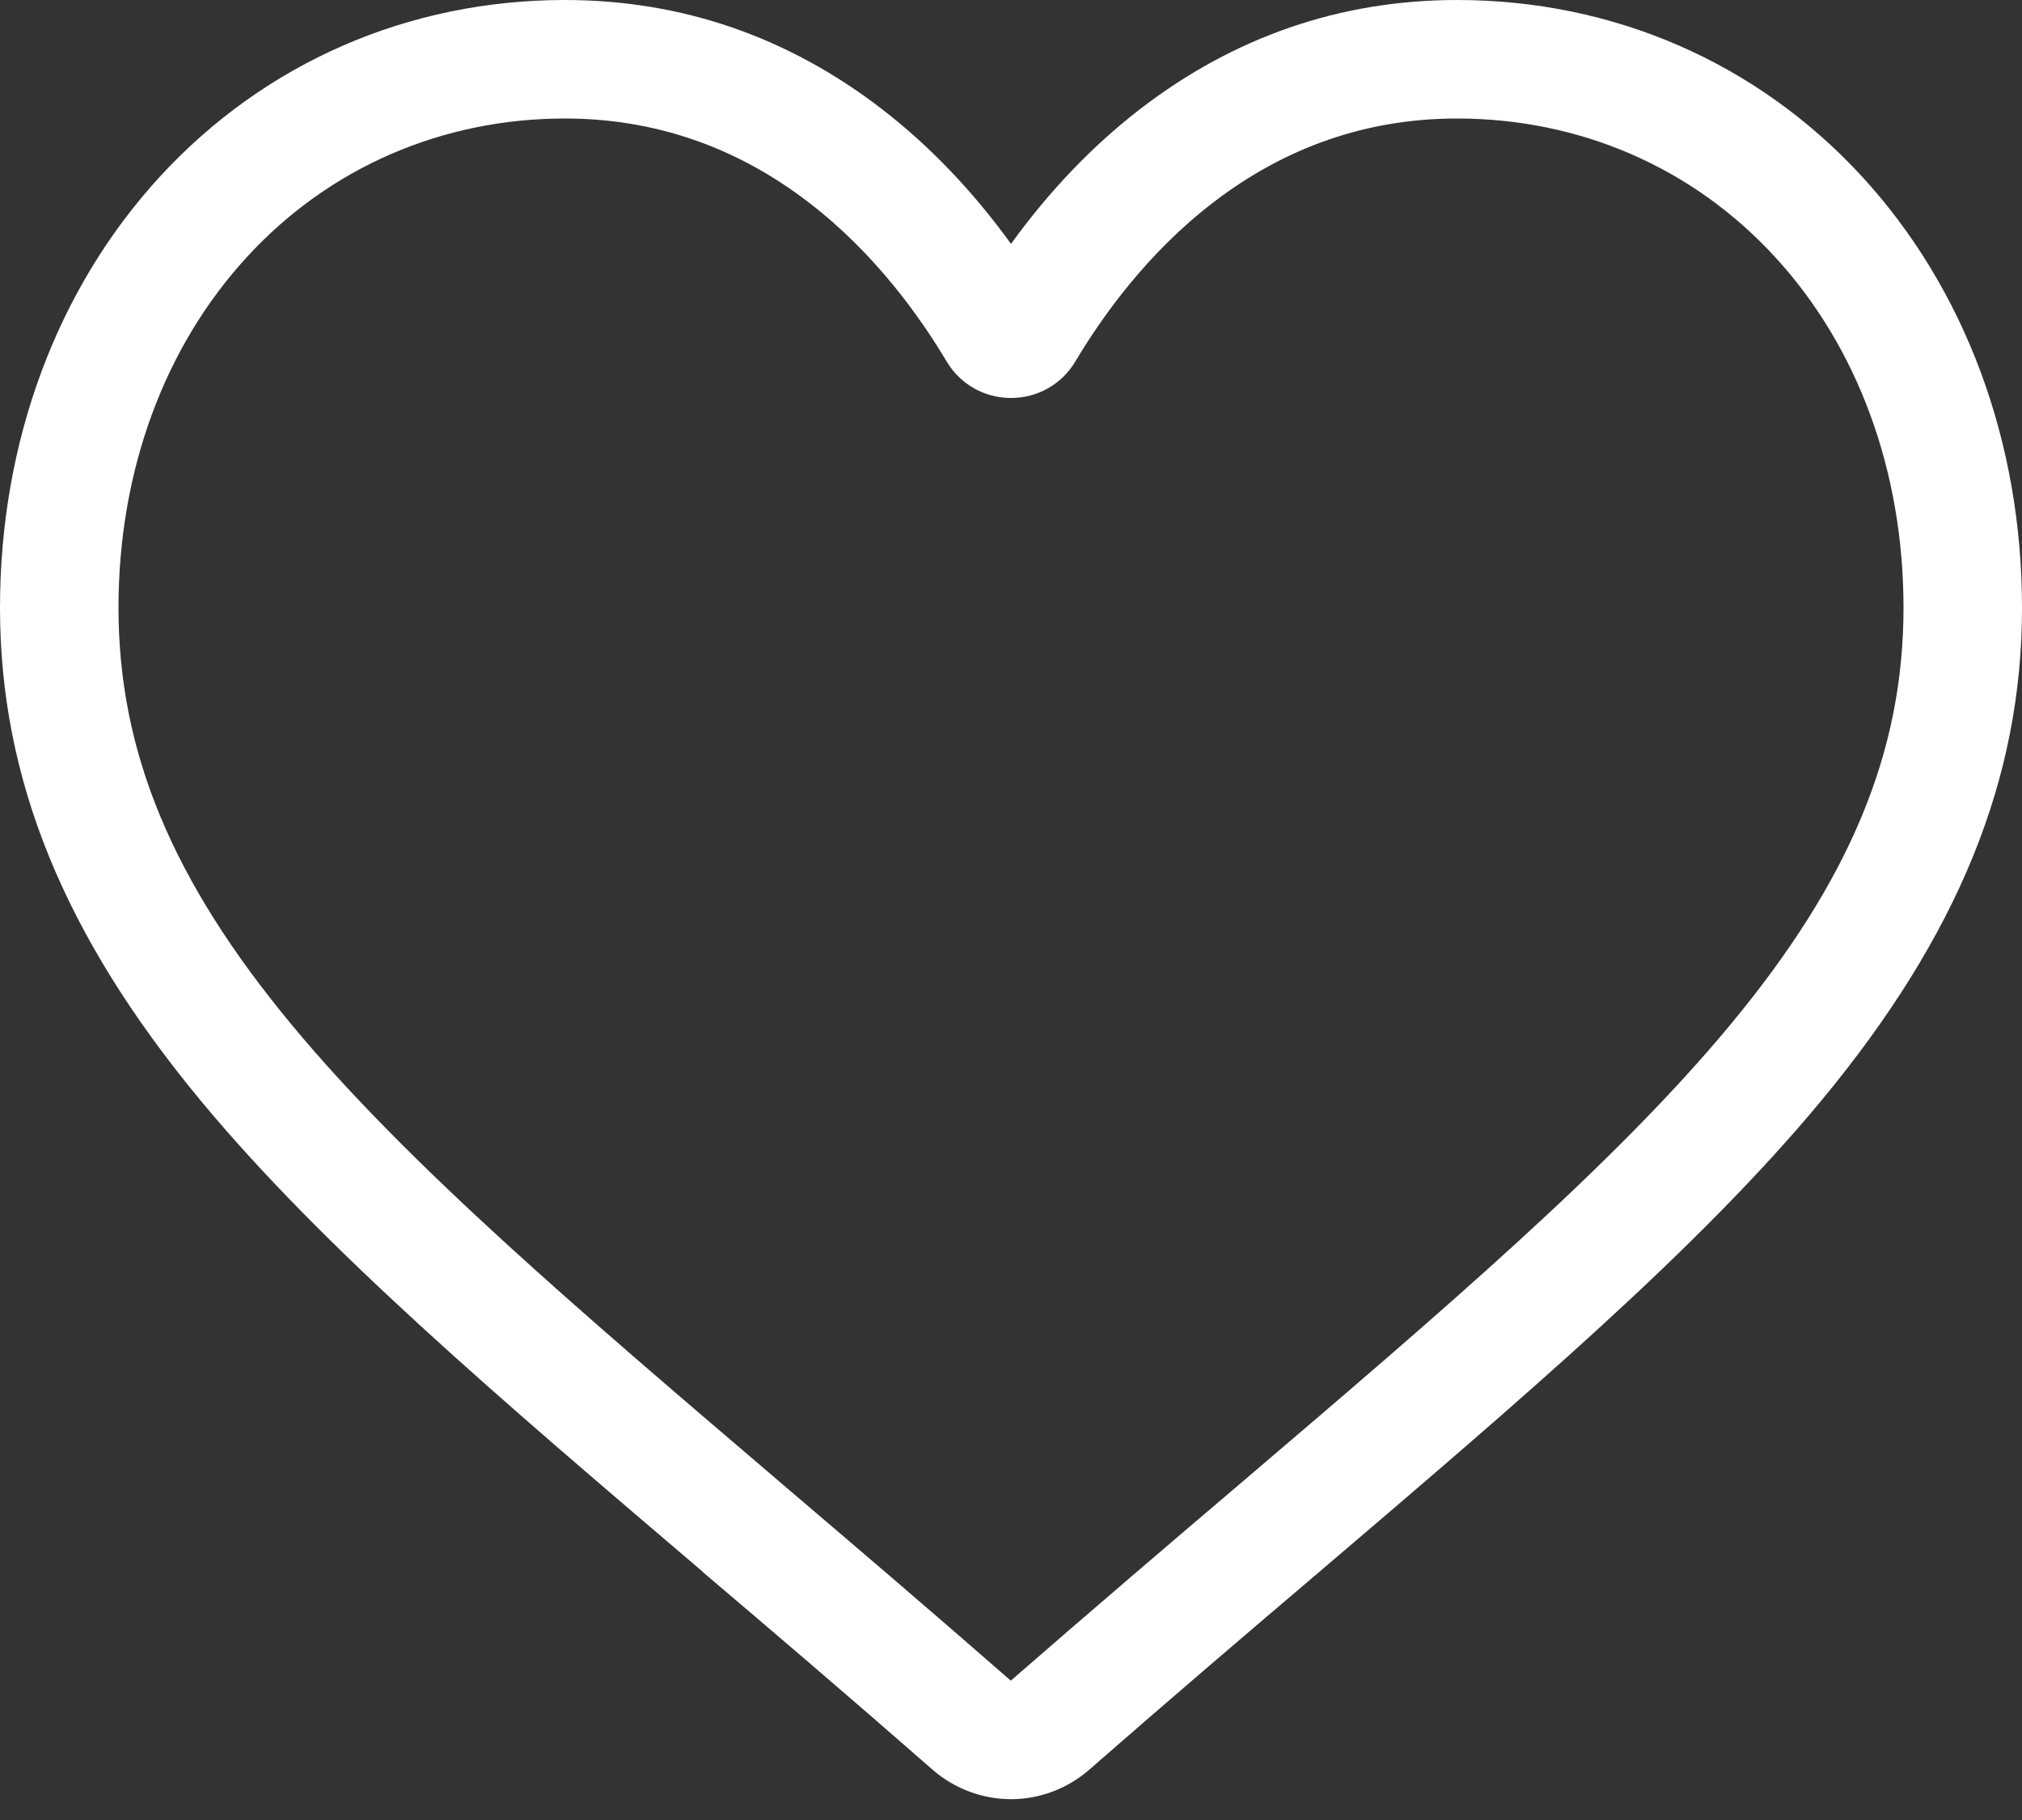 <svg width="10" height="9" viewBox="0 0 10 9" fill="none" xmlns="http://www.w3.org/2000/svg">
<rect x="0" y="0" width="10" height="9" fill="#333333" stroke="none"/>
<path d="M5 8.897C4.858 8.897 4.72 8.845 4.613 8.752C4.209 8.398 3.82 8.066 3.476 7.774L3.475 7.772C2.467 6.913 1.597 6.172 0.992 5.442C0.315 4.625 0 3.851 0 3.005C0 2.184 0.282 1.426 0.793 0.871C1.311 0.309 2.021 0 2.794 0C3.371 0 3.899 0.182 4.365 0.542C4.6 0.724 4.812 0.946 5 1.206C5.188 0.946 5.4 0.724 5.635 0.542C6.101 0.182 6.629 0 7.206 0C7.979 0 8.689 0.309 9.207 0.871C9.718 1.426 10 2.184 10 3.005C10 3.851 9.685 4.625 9.008 5.442C8.403 6.172 7.533 6.913 6.526 7.772C6.181 8.065 5.791 8.398 5.386 8.752C5.279 8.845 5.142 8.897 5 8.897ZM2.794 0.586C2.187 0.586 1.629 0.828 1.224 1.268C0.812 1.714 0.586 2.331 0.586 3.005C0.586 3.717 0.85 4.353 1.443 5.068C2.016 5.759 2.868 6.485 3.854 7.326L3.856 7.328C4.201 7.622 4.592 7.955 4.999 8.311C5.409 7.954 5.8 7.62 6.146 7.326C7.132 6.485 7.984 5.759 8.557 5.068C9.15 4.353 9.414 3.717 9.414 3.005C9.414 2.331 9.188 1.714 8.776 1.268C8.371 0.828 7.813 0.586 7.206 0.586C6.762 0.586 6.354 0.727 5.994 1.006C5.672 1.254 5.449 1.568 5.318 1.788C5.25 1.901 5.131 1.968 5 1.968C4.869 1.968 4.75 1.901 4.682 1.788C4.551 1.568 4.328 1.254 4.006 1.006C3.646 0.727 3.238 0.586 2.794 0.586Z" fill="white"/>
</svg>

